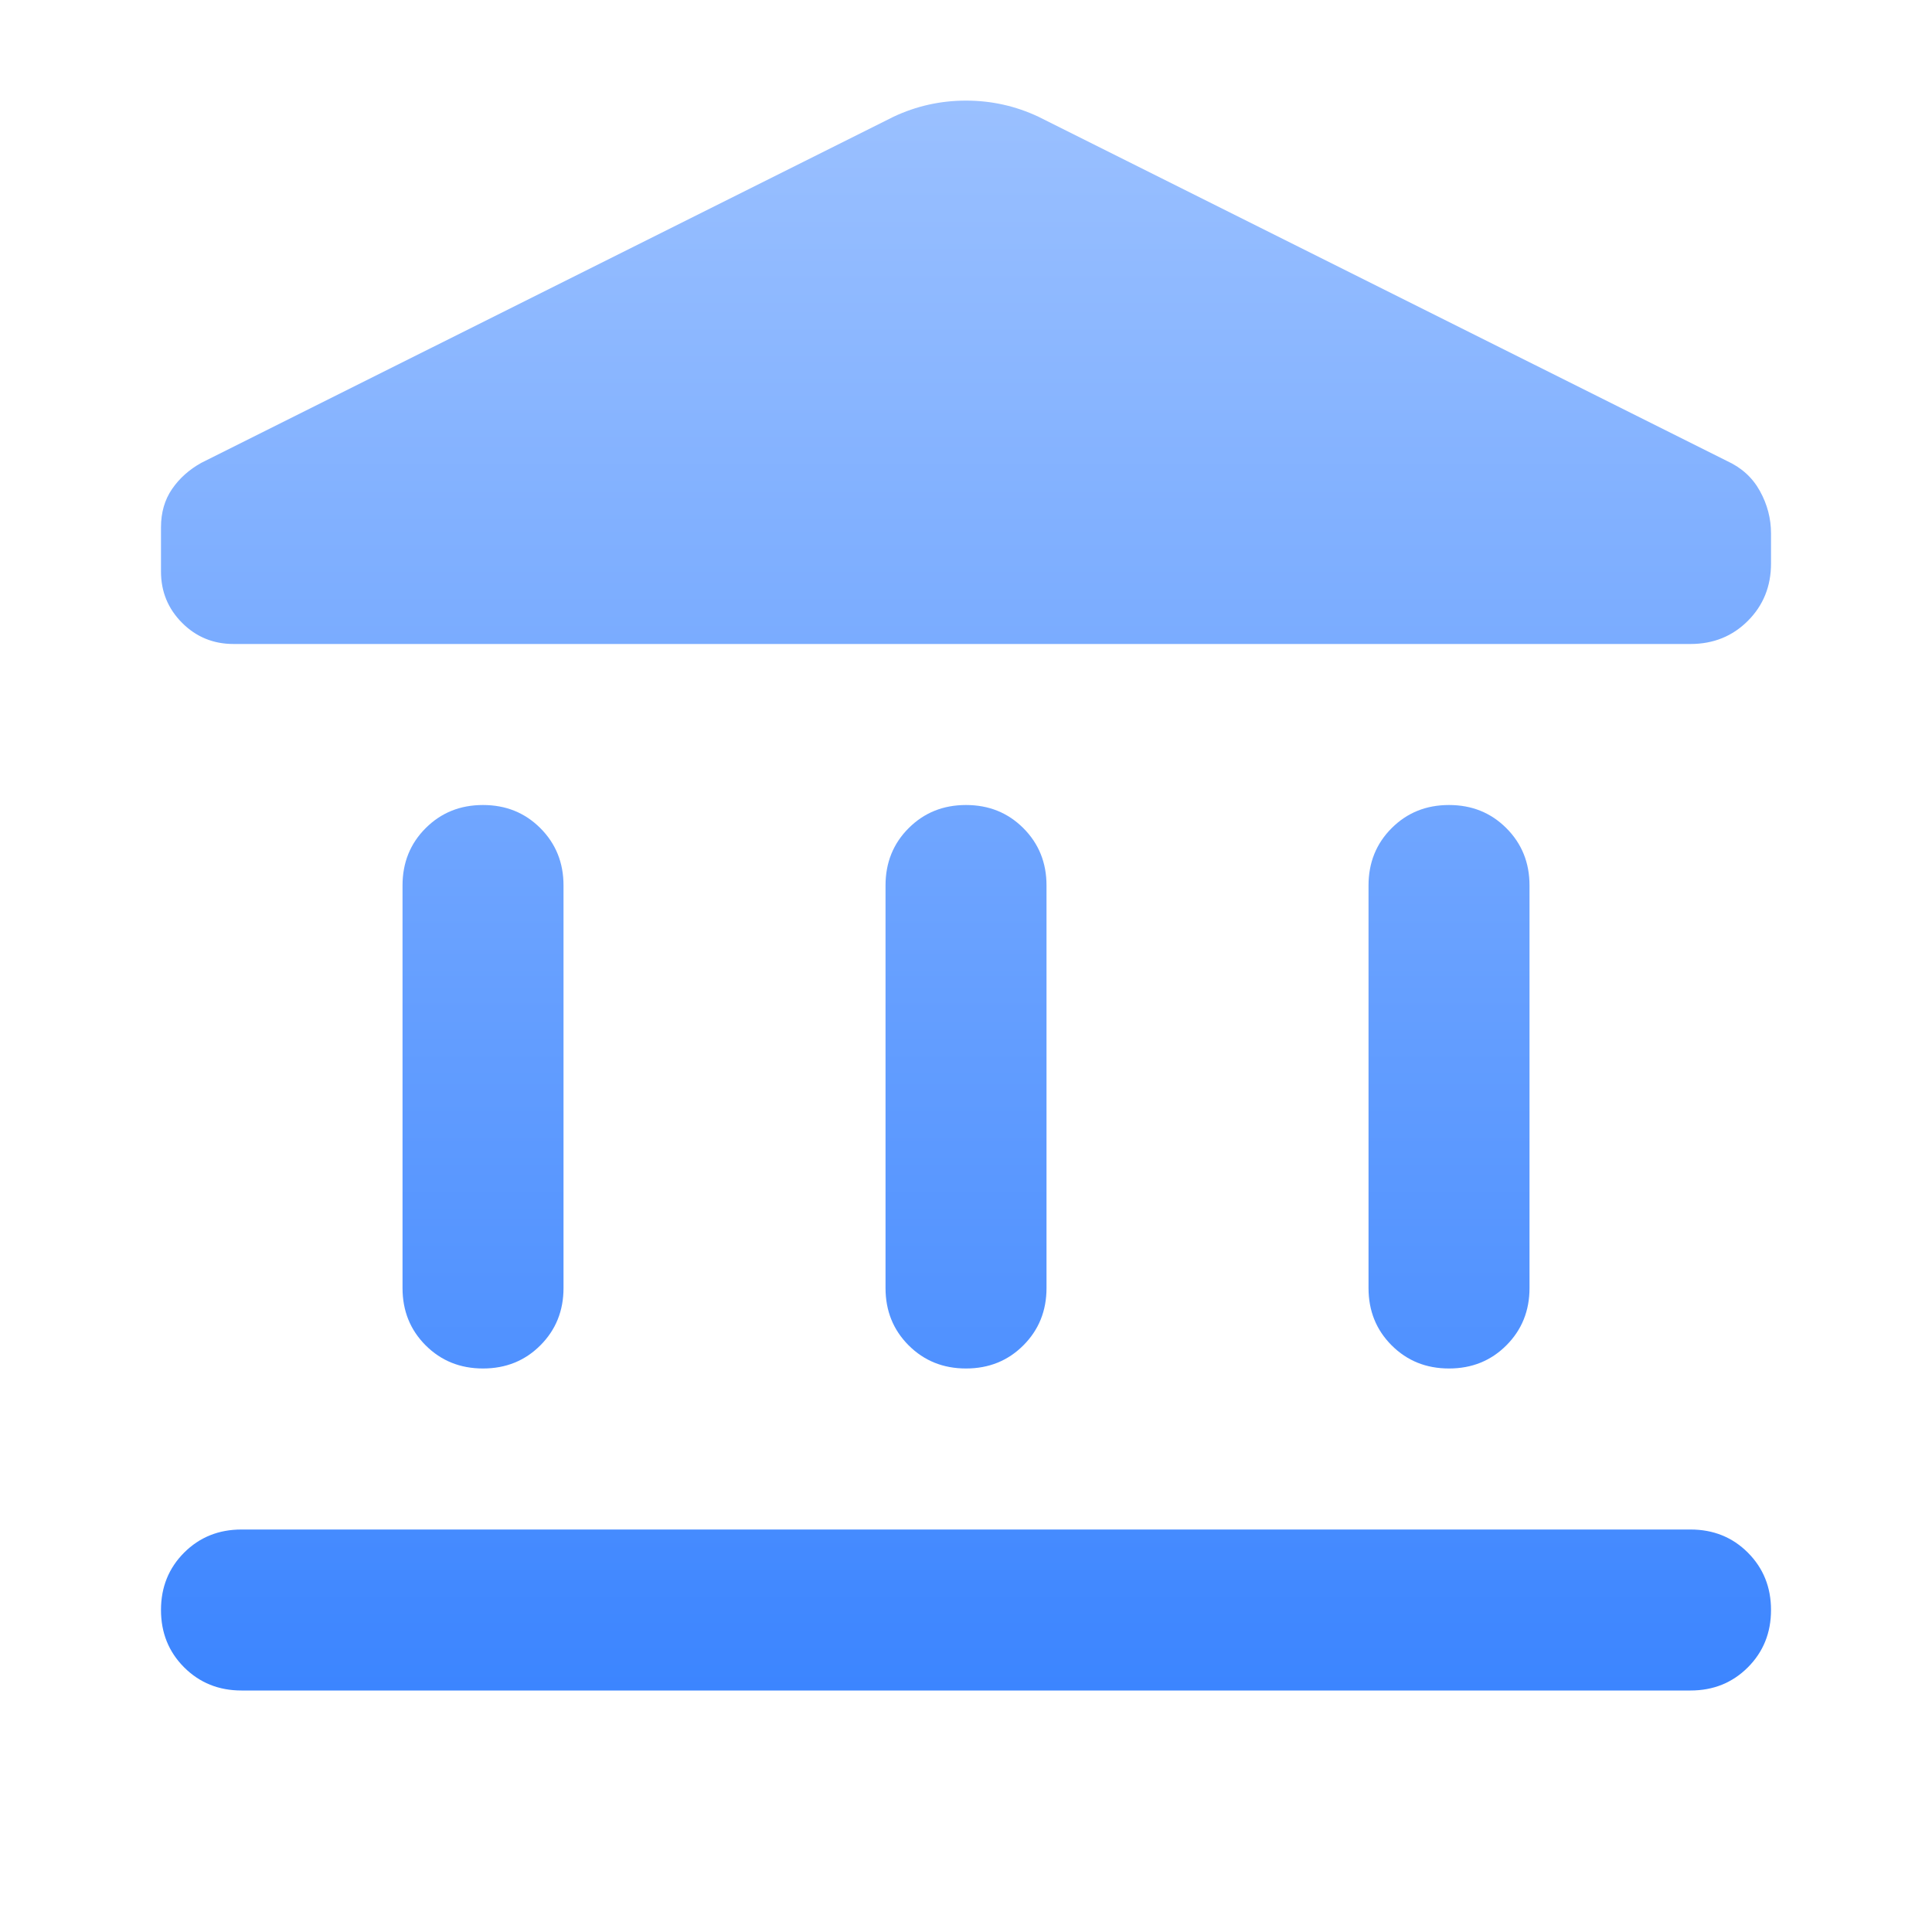 <svg width="52" height="52" viewBox="0 0 52 52" fill="none" xmlns="http://www.w3.org/2000/svg">
<mask id="mask0_237_1897" style="mask-type:alpha" maskUnits="userSpaceOnUse" x="0" y="0" width="52" height="52">
<rect width="52" height="52" fill="#D9D9D9"/>
</mask>
<g mask="url(#mask0_237_1897)">
<path d="M10.834 34.667V23.833C10.834 23.219 11.041 22.705 11.456 22.29C11.872 21.874 12.386 21.667 13 21.667C13.614 21.667 14.129 21.874 14.544 22.29C14.959 22.705 15.167 23.219 15.167 23.833V34.667C15.167 35.281 14.959 35.795 14.544 36.21C14.129 36.626 13.614 36.833 13 36.833C12.386 36.833 11.872 36.626 11.456 36.21C11.041 35.795 10.834 35.281 10.834 34.667ZM23.834 34.667V23.833C23.834 23.219 24.041 22.705 24.456 22.29C24.872 21.874 25.386 21.667 26 21.667C26.614 21.667 27.129 21.874 27.544 22.29C27.959 22.705 28.167 23.219 28.167 23.833V34.667C28.167 35.281 27.959 35.795 27.544 36.21C27.129 36.626 26.614 36.833 26 36.833C25.386 36.833 24.872 36.626 24.456 36.21C24.041 35.795 23.834 35.281 23.834 34.667ZM6.5 45.5C5.886 45.5 5.372 45.292 4.956 44.877C4.541 44.462 4.333 43.947 4.333 43.333C4.333 42.719 4.541 42.205 4.956 41.789C5.372 41.374 5.886 41.167 6.5 41.167H45.5C46.114 41.167 46.629 41.374 47.044 41.789C47.459 42.205 47.667 42.719 47.667 43.333C47.667 43.947 47.459 44.462 47.044 44.877C46.629 45.292 46.114 45.5 45.5 45.5H6.5ZM36.834 34.667V23.833C36.834 23.219 37.041 22.705 37.456 22.29C37.872 21.874 38.386 21.667 39 21.667C39.614 21.667 40.129 21.874 40.544 22.29C40.959 22.705 41.167 23.219 41.167 23.833V34.667C41.167 35.281 40.959 35.795 40.544 36.21C40.129 36.626 39.614 36.833 39 36.833C38.386 36.833 37.872 36.626 37.456 36.21C37.041 35.795 36.834 35.281 36.834 34.667ZM45.5 17.333H6.284C5.742 17.333 5.281 17.144 4.902 16.765C4.523 16.385 4.333 15.925 4.333 15.383V14.192C4.333 13.794 4.433 13.451 4.631 13.162C4.83 12.873 5.092 12.639 5.417 12.458L24.05 3.142C24.664 2.853 25.314 2.708 26 2.708C26.686 2.708 27.336 2.853 27.95 3.142L46.475 12.404C46.872 12.585 47.17 12.855 47.369 13.217C47.568 13.578 47.667 13.957 47.667 14.354V15.167C47.667 15.78 47.459 16.295 47.044 16.71C46.629 17.126 46.114 17.333 45.5 17.333Z" fill="url(#paint0_linear_237_1897)"/>
</g>
<defs>
<linearGradient id="paint0_linear_237_1897" x1="26" y1="2.708" x2="26" y2="45.5" gradientUnits="userSpaceOnUse">
<stop stop-color="#9AC0FF"/>
<stop offset="1" stop-color="#3C85FF"/>
</linearGradient>
</defs>
</svg>
